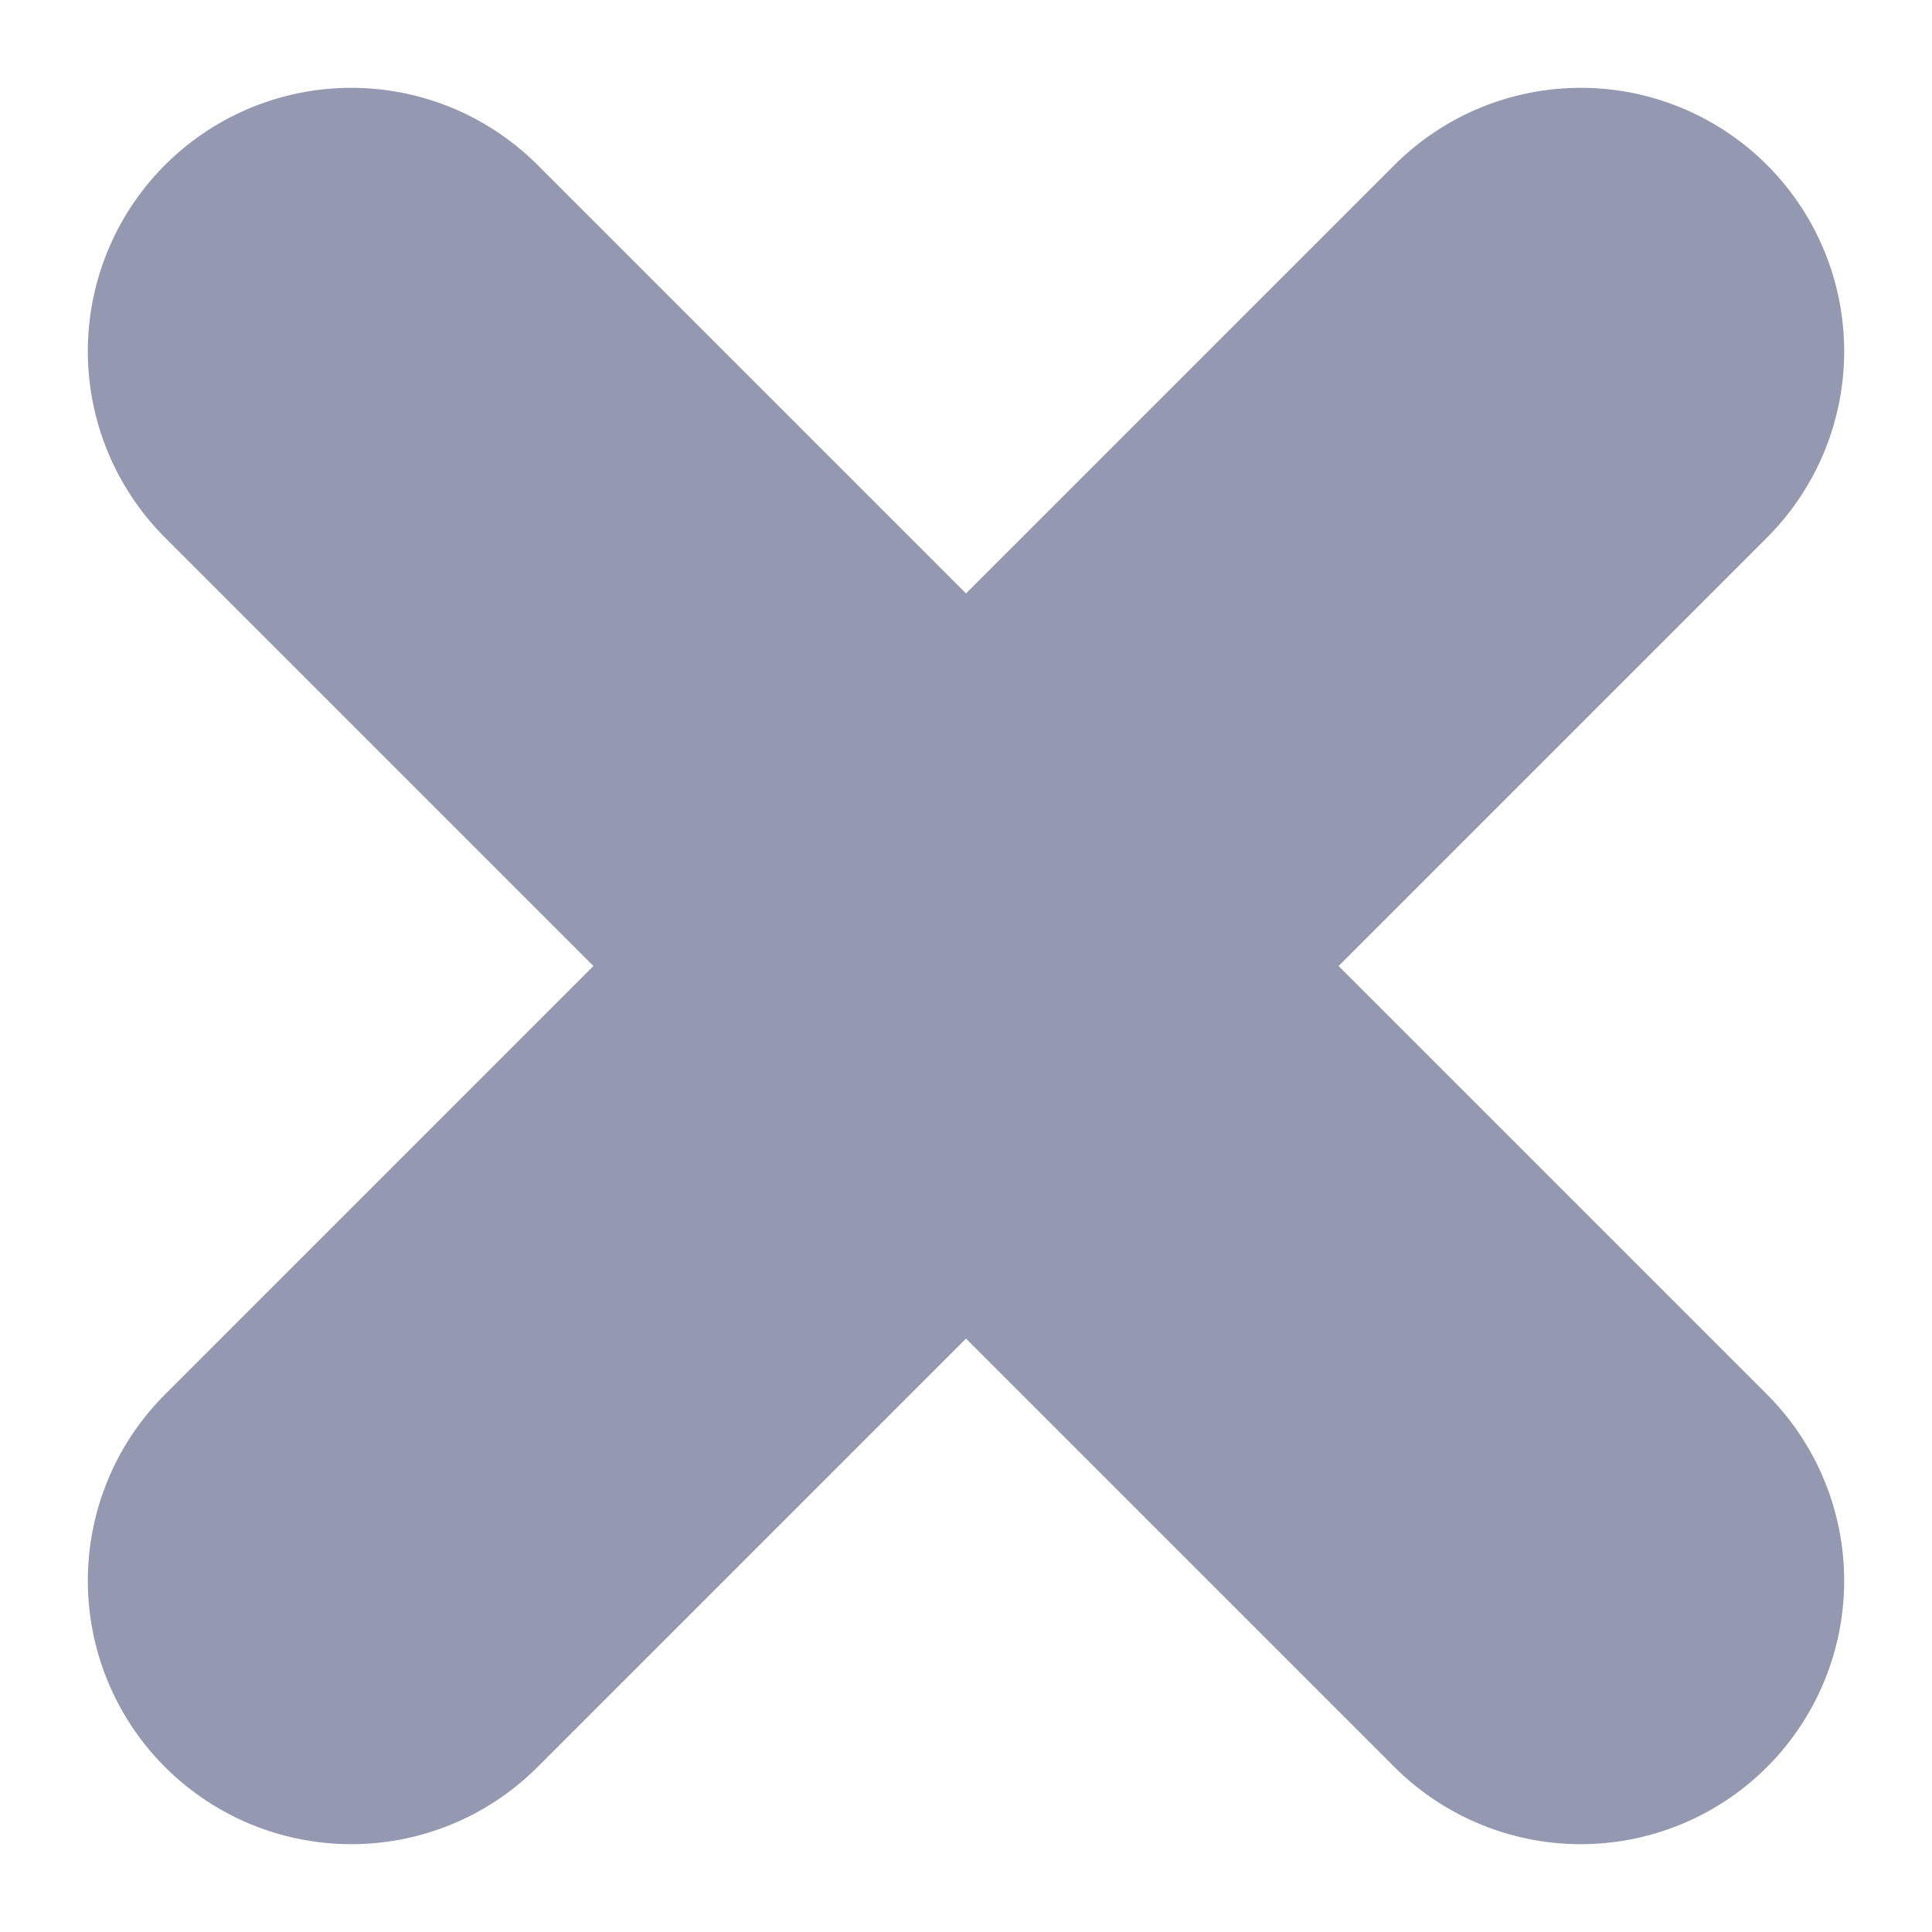 <?xml version="1.0" encoding="UTF-8"?> <svg xmlns="http://www.w3.org/2000/svg" width="11" height="11" viewBox="0 0 11 11" fill="none"> <path d="M2 9L9 2M9 9L2 2" stroke="#9499B1" stroke-width="3" stroke-linecap="round" stroke-linejoin="round"></path> </svg> 